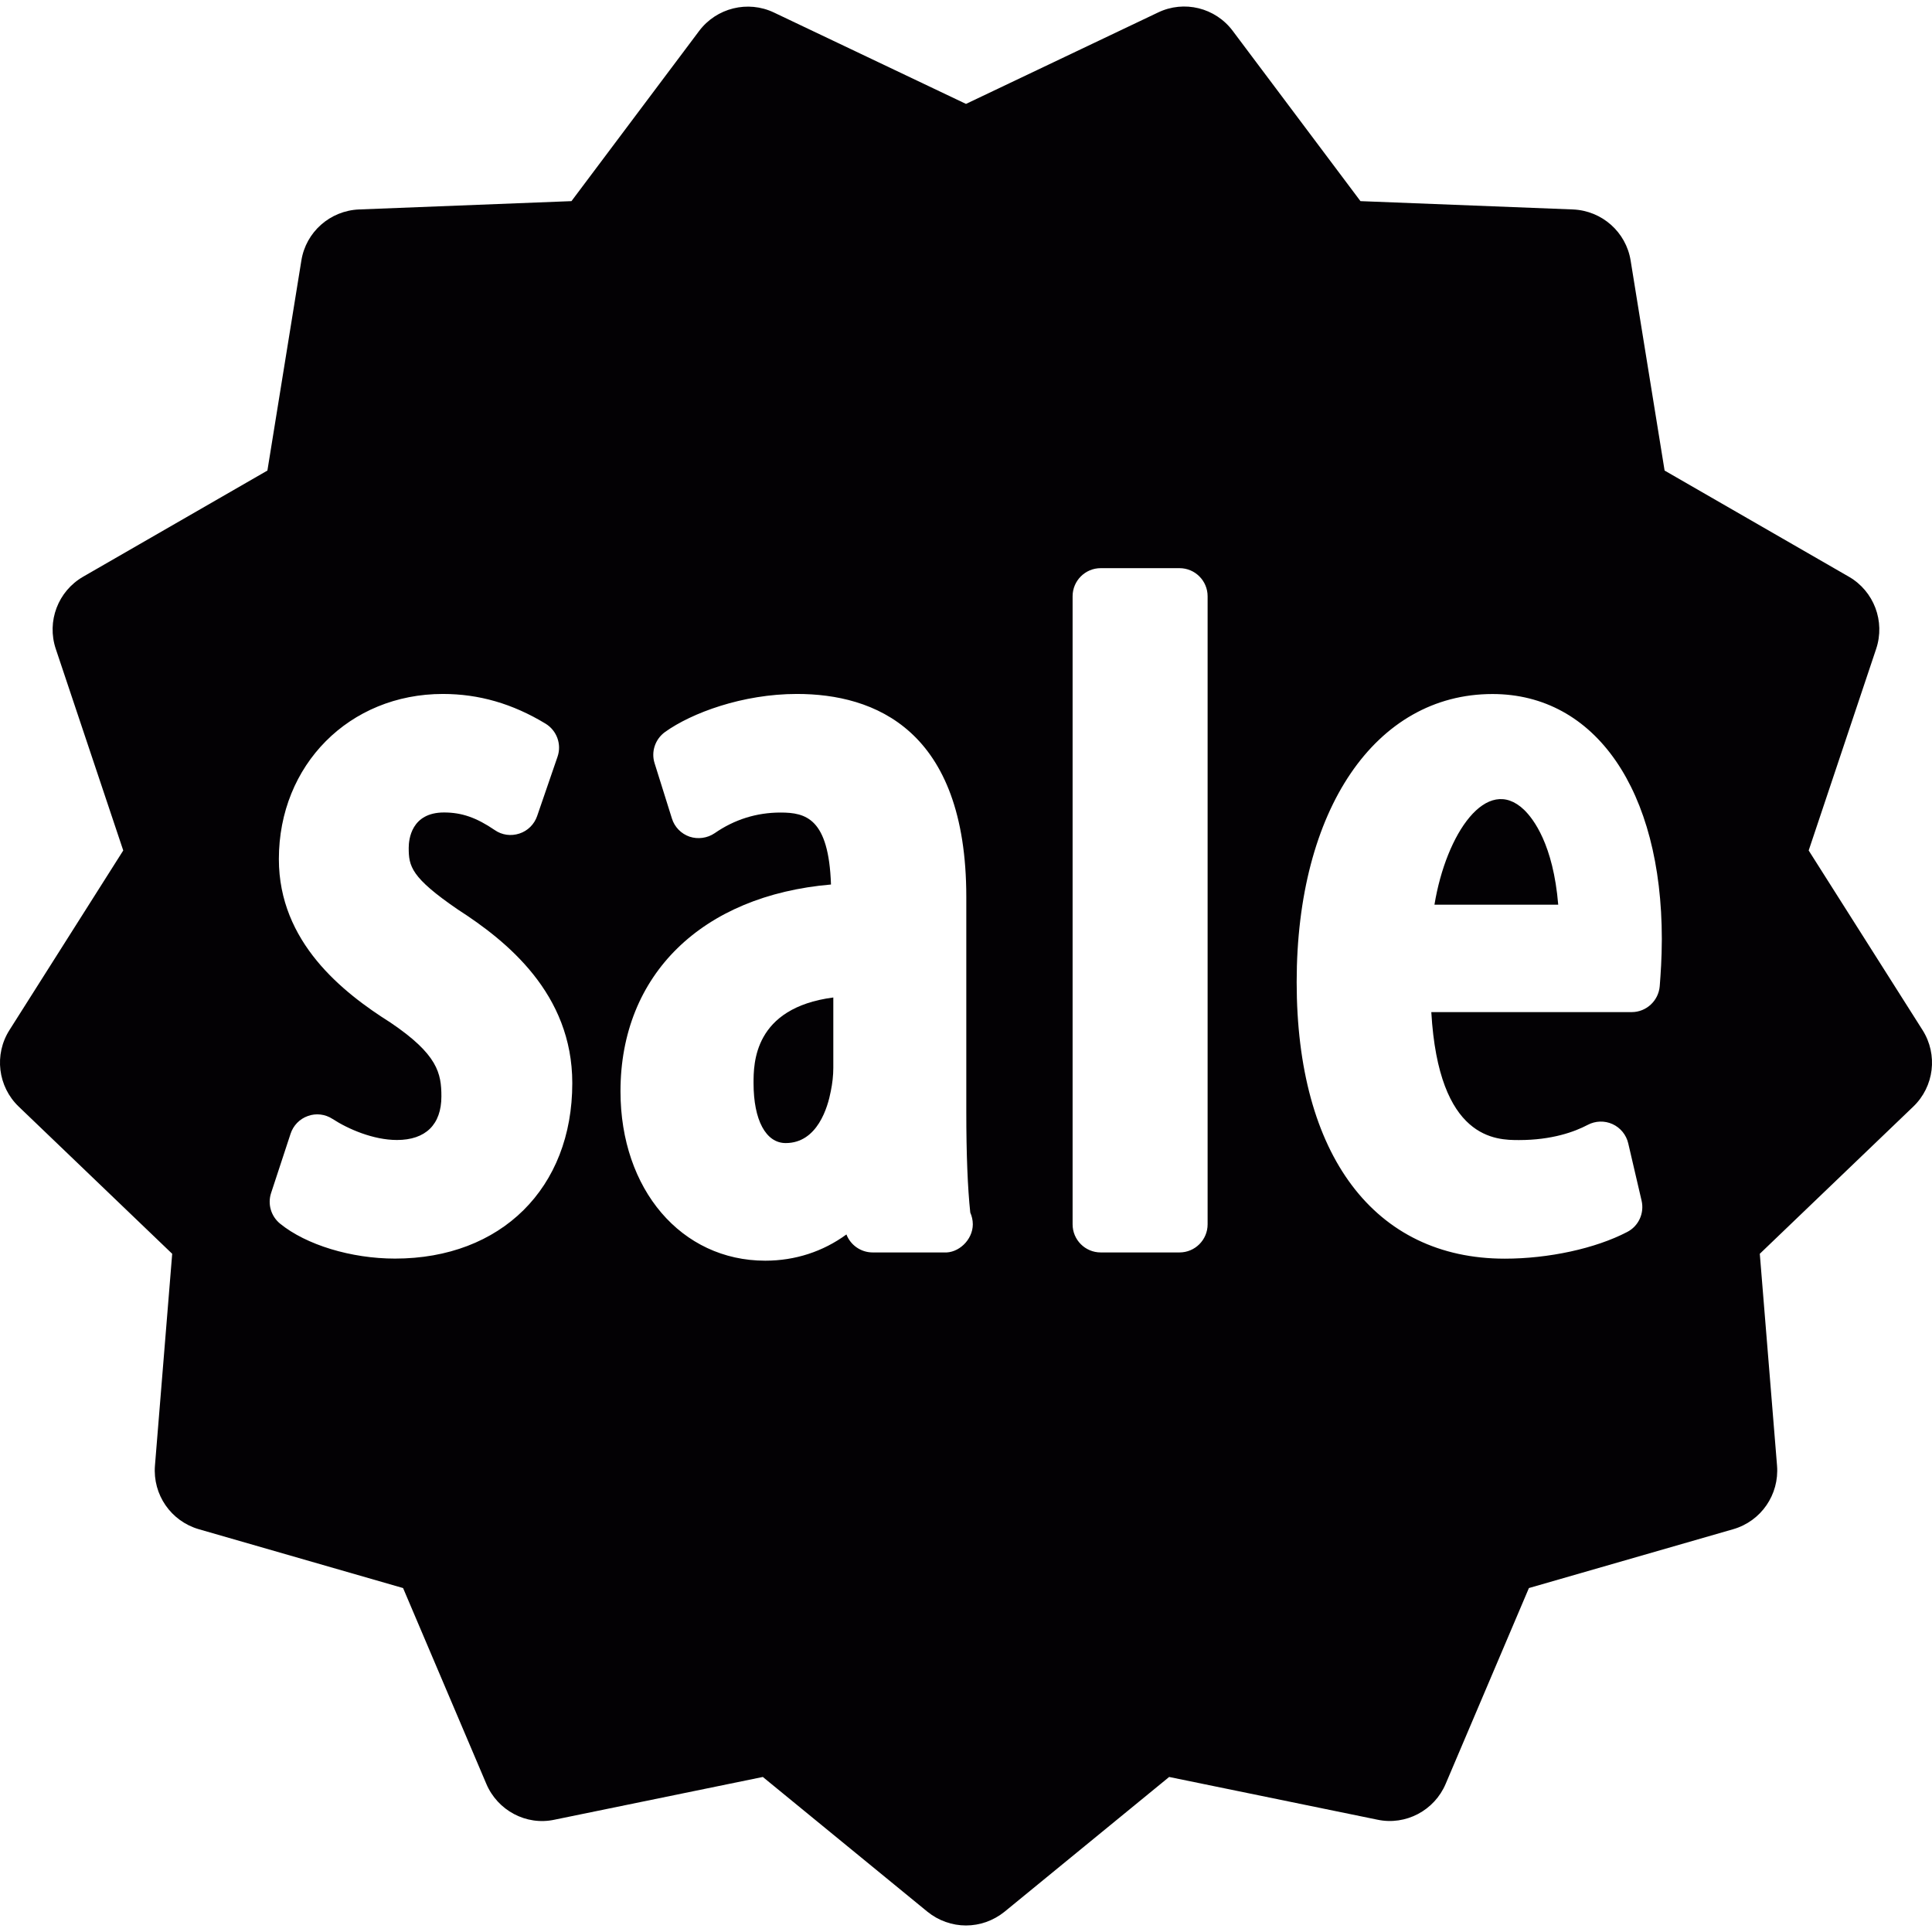 <?xml version="1.0" encoding="iso-8859-1"?>
<!-- Uploaded to: SVG Repo, www.svgrepo.com, Generator: SVG Repo Mixer Tools -->
<svg height="800px" width="800px" version="1.1" id="Capa_1" xmlns="http://www.w3.org/2000/svg" xmlns:xlink="http://www.w3.org/1999/xlink" 
	 viewBox="0 0 25.772 25.772" xml:space="preserve">
<g>
	<g>
		<path style="fill:#030104;" d="M19.135,12.068h1.651c-0.067-0.805-0.332-1.146-0.456-1.266
			C19.833,10.327,19.292,11.115,19.135,12.068z"/>
		<path style="fill:#030104;" d="M10.052,14.449c0,0.493,0.164,0.799,0.429,0.799c0.425,0,0.562-0.483,0.601-0.69
			c0.022-0.104,0.034-0.214,0.034-0.313v-0.939C10.052,13.445,10.052,14.189,10.052,14.449z"/>
		<path style="fill:#030104;" d="M25.646,13.741l-1.519-2.396l0.9-2.689c0.123-0.367-0.029-0.77-0.364-0.963l-2.458-1.416
			l-0.453-2.801c-0.061-0.381-0.383-0.666-0.77-0.682l-2.834-0.111l-1.703-2.27c-0.232-0.311-0.65-0.414-0.998-0.246l-2.561,1.219
			l-2.562-1.219C9.976,0.001,9.558,0.105,9.326,0.413l-1.703,2.27L4.789,2.794C4.403,2.81,4.08,3.095,4.02,3.476L3.567,6.277
			L1.109,7.693C0.774,7.886,0.621,8.288,0.744,8.656l0.9,2.689l-1.518,2.396c-0.207,0.326-0.155,0.754,0.124,1.021l2.047,1.963
			l-0.23,2.826c-0.031,0.387,0.213,0.74,0.585,0.848l2.725,0.785l1.11,2.611c0.15,0.355,0.532,0.561,0.91,0.479l2.779-0.57
			l2.195,1.797c0.149,0.121,0.332,0.184,0.515,0.184s0.365-0.063,0.515-0.184l2.195-1.797l2.779,0.57
			c0.377,0.08,0.76-0.123,0.91-0.479l1.11-2.611l2.725-0.785c0.372-0.107,0.616-0.461,0.585-0.848l-0.23-2.826l2.047-1.963
			C25.801,14.495,25.853,14.068,25.646,13.741z M5.269,16.789c-0.584,0-1.186-0.183-1.534-0.467c-0.12-0.099-0.167-0.26-0.119-0.407
			l0.26-0.791c0.036-0.111,0.122-0.199,0.231-0.237c0.109-0.04,0.231-0.025,0.329,0.039c0.209,0.136,0.545,0.281,0.859,0.281
			c0.382,0,0.593-0.206,0.593-0.581c0-0.309-0.049-0.56-0.68-0.986c-0.634-0.4-1.488-1.07-1.488-2.18
			c0-1.256,0.94-2.203,2.188-2.203c0.48,0,0.928,0.129,1.369,0.396c0.15,0.091,0.218,0.275,0.16,0.442l-0.272,0.791
			c-0.038,0.11-0.125,0.197-0.236,0.233C6.817,11.156,6.696,11.14,6.6,11.073c-0.245-0.167-0.441-0.235-0.677-0.235
			c-0.437,0-0.471,0.361-0.471,0.472c0,0.245,0.029,0.394,0.656,0.823c0.649,0.418,1.526,1.119,1.526,2.315
			C7.635,15.849,6.684,16.789,5.269,16.789z M12.592,16.707c-0.004,0-0.007,0-0.01,0h-0.941c-0.158,0-0.296-0.099-0.35-0.24
			c-0.312,0.228-0.683,0.35-1.083,0.35c-1.119,0-1.931-0.95-1.931-2.259c0-1.559,1.09-2.612,2.808-2.759
			c-0.03-0.883-0.335-0.96-0.673-0.96c-0.32,0-0.615,0.093-0.878,0.275c-0.098,0.067-0.224,0.084-0.335,0.047
			c-0.113-0.039-0.201-0.129-0.236-0.243l-0.231-0.737c-0.049-0.154,0.008-0.322,0.14-0.417c0.353-0.253,1.033-0.507,1.759-0.507
			c1.03,0,2.259,0.471,2.259,2.709v2.865c0,0.564,0.018,1.016,0.053,1.344c0.021,0.047,0.034,0.102,0.034,0.157
			C12.976,16.542,12.783,16.72,12.592,16.707z M16.109,16.332c0,0.207-0.168,0.375-0.375,0.375h-1.051
			c-0.207,0-0.375-0.168-0.375-0.375V7.954c0-0.207,0.168-0.375,0.375-0.375h1.051c0.207,0,0.375,0.168,0.375,0.375V16.332z
			 M22.14,13.155c-0.016,0.194-0.178,0.346-0.374,0.346h-2.673c0.098,1.707,0.868,1.707,1.17,1.707c0.439,0,0.741-0.11,0.917-0.203
			c0.102-0.054,0.225-0.058,0.33-0.01c0.106,0.048,0.184,0.144,0.21,0.257l0.178,0.764c0.039,0.168-0.04,0.34-0.192,0.418
			c-0.424,0.221-1.049,0.356-1.633,0.356c-1.738,0-2.776-1.38-2.776-3.69c0-2.298,1.05-3.842,2.612-3.842
			c1.372,0,2.259,1.283,2.259,3.269C22.167,12.798,22.153,12.984,22.14,13.155z"/>
	</g>
</g>
</svg>